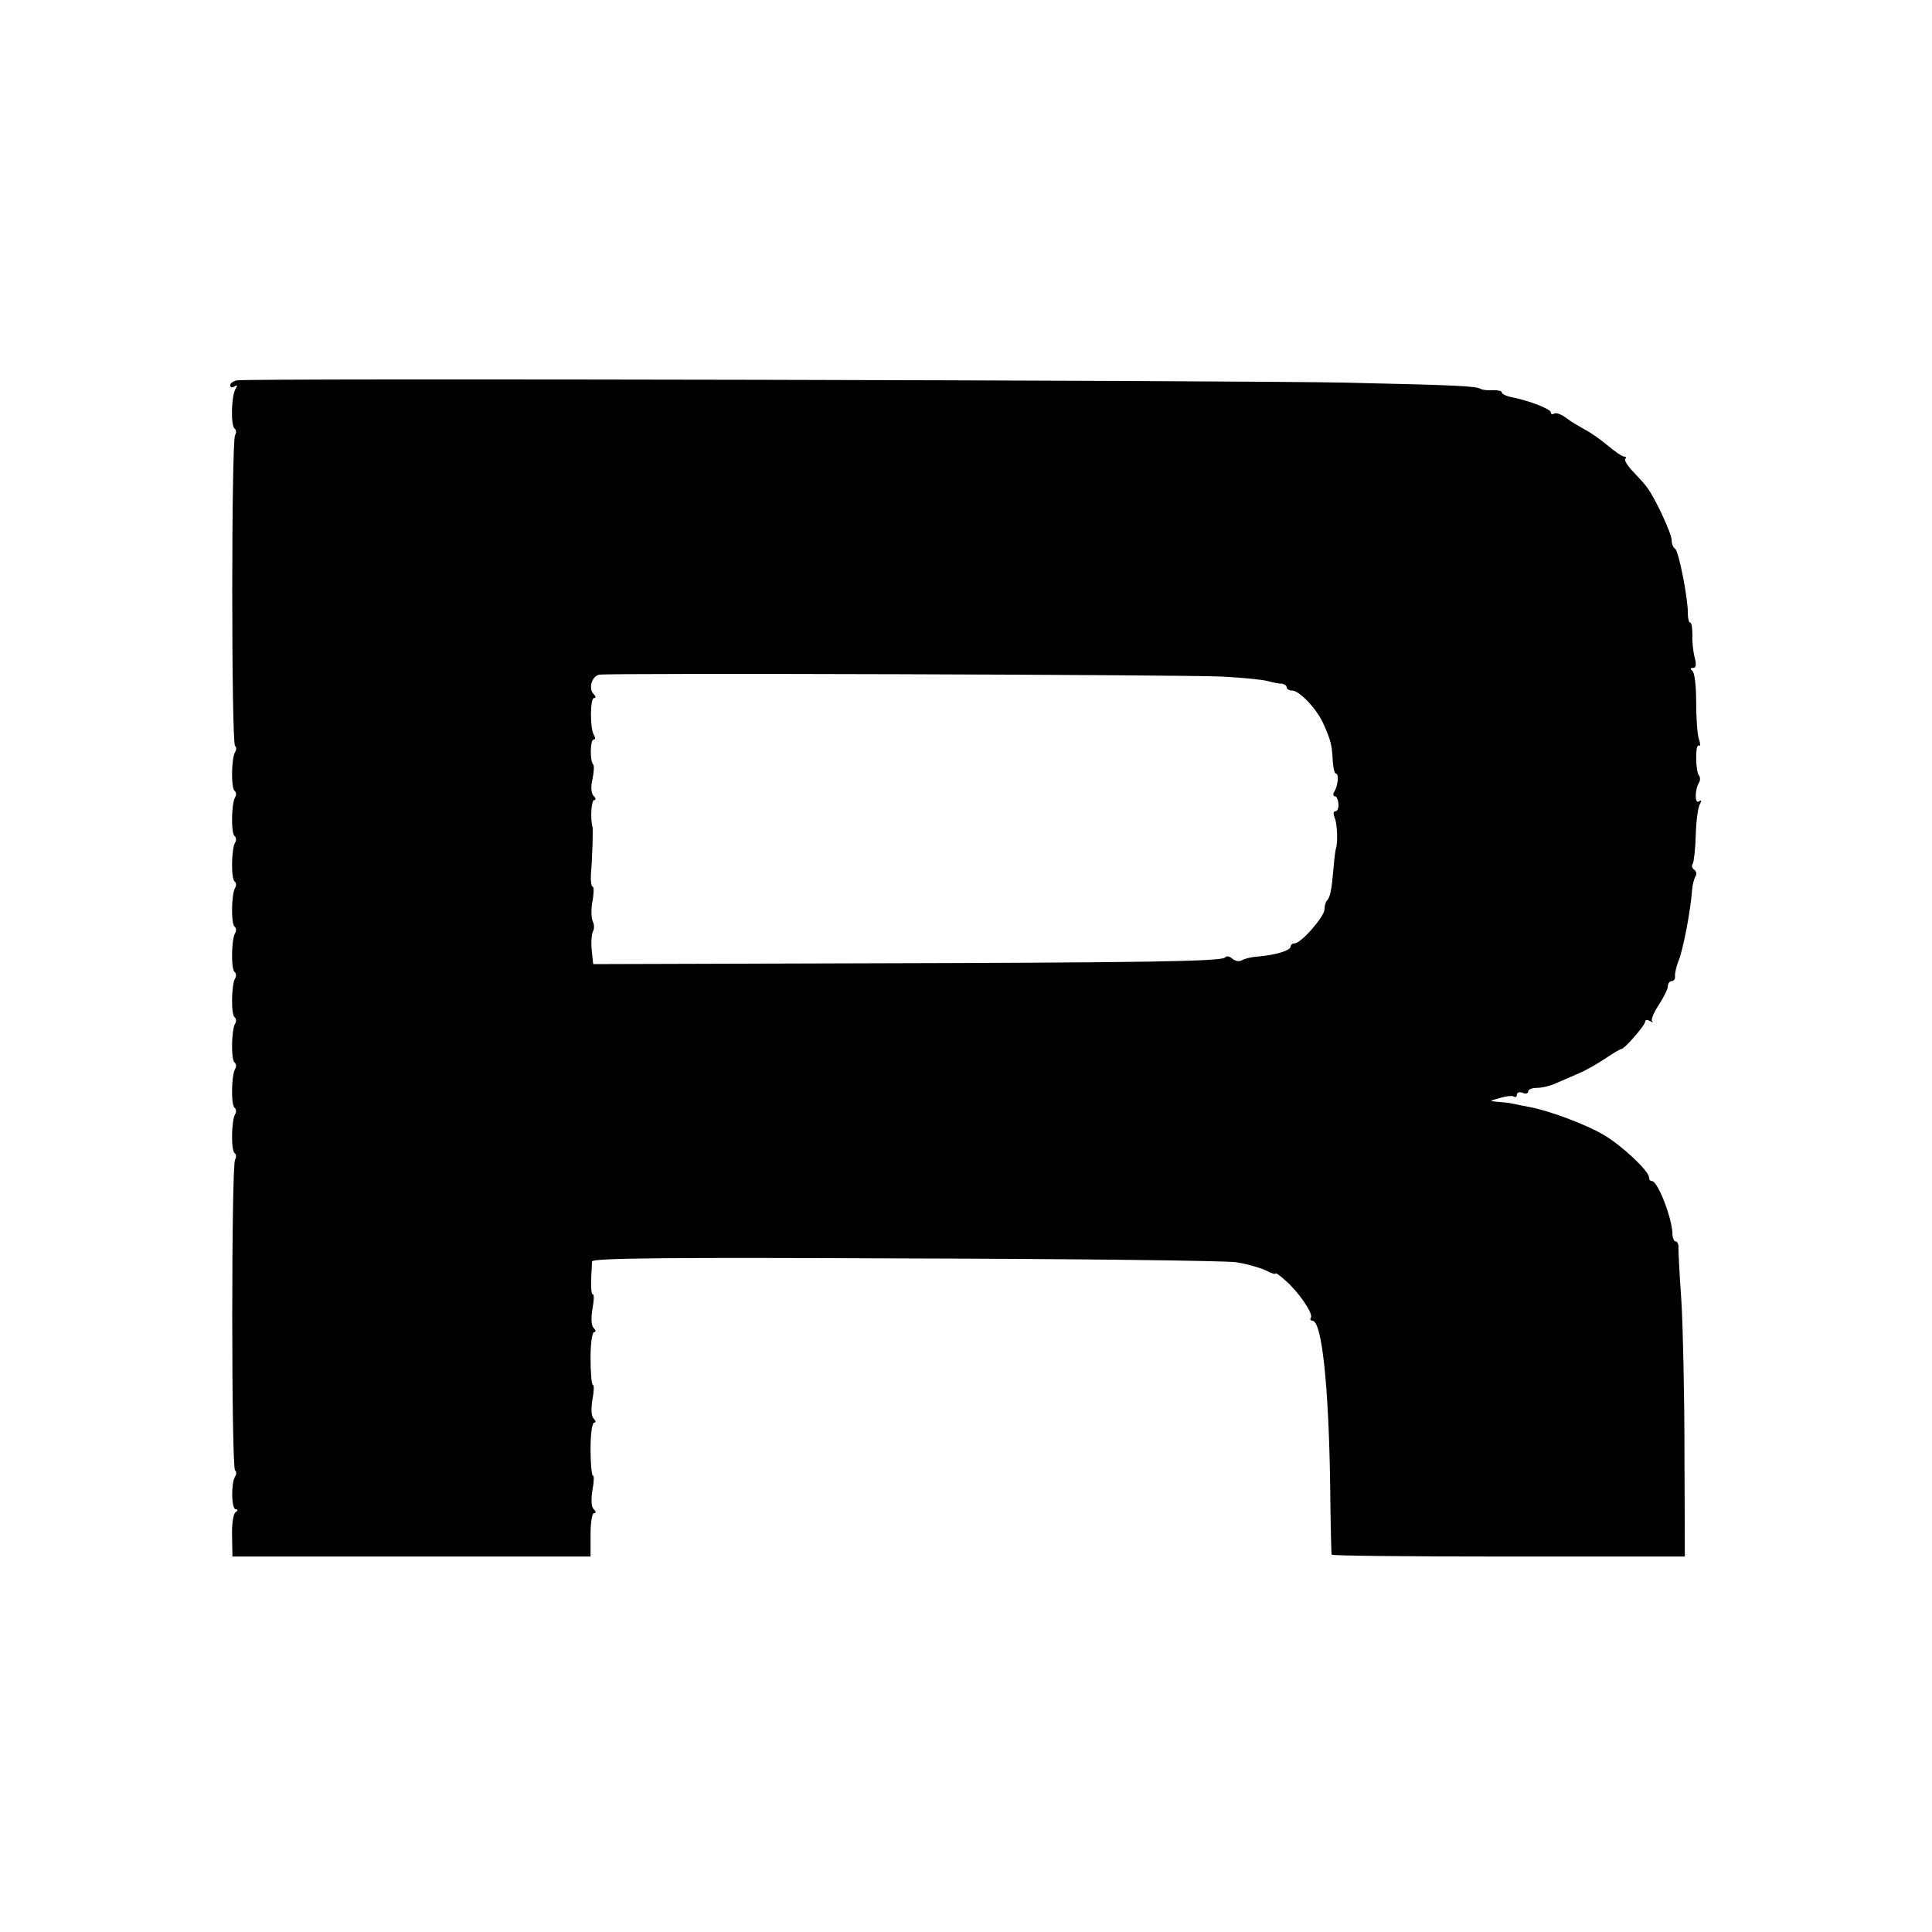 <?xml version="1.0" standalone="no"?>
<!DOCTYPE svg PUBLIC "-//W3C//DTD SVG 20010904//EN"
 "http://www.w3.org/TR/2001/REC-SVG-20010904/DTD/svg10.dtd">
<svg version="1.0" xmlns="http://www.w3.org/2000/svg"
 width="512pt" height="512pt" viewBox="0 0 512 512"
 preserveAspectRatio="xMidYMid meet">
<g transform="translate(0,512) scale(0.1,-0.1)"
fill="#000000" stroke="none">
<path d="M627 4112 c-9 -2 -17 -8 -17 -13 0 -6 5 -7 12 -3 7 5 8 3 2 -7 -11
-19 -13 -98 -2 -105 4 -3 5 -11 1 -17 -10 -16 -10 -817 0 -824 4 -2 4 -10 0
-16 -10 -17 -11 -97 -1 -103 4 -3 5 -11 1 -17 -10 -17 -11 -97 -1 -103 4 -3 5
-11 1 -17 -10 -17 -11 -97 -1 -103 4 -3 5 -11 1 -17 -10 -17 -11 -97 -1 -103
4 -3 5 -11 1 -17 -10 -17 -11 -97 -1 -103 4 -3 5 -11 1 -17 -10 -17 -11 -97
-1 -103 4 -3 5 -11 1 -17 -10 -17 -11 -97 -1 -103 4 -3 5 -11 1 -17 -10 -17
-11 -97 -1 -103 4 -3 5 -11 1 -17 -10 -17 -11 -97 -1 -103 4 -3 5 -11 1 -17
-10 -16 -10 -817 0 -824 4 -2 4 -10 0 -16 -11 -18 -10 -87 2 -87 6 0 6 -3 -1
-8 -6 -4 -10 -32 -9 -62 l1 -55 475 0 474 0 0 58 c0 31 4 57 9 57 6 0 6 4 -1
11 -6 6 -7 25 -3 50 4 21 5 39 1 39 -3 0 -6 32 -6 70 0 39 4 70 10 70 5 0 4 5
-2 11 -6 6 -7 25 -3 50 4 21 5 39 1 39 -3 0 -6 32 -6 70 0 39 4 70 10 70 5 0
4 5 -2 11 -6 6 -7 25 -3 50 4 21 5 39 1 39 -5 0 -6 24 -2 87 1 9 202 11 829 8
455 -1 850 -6 877 -10 28 -4 62 -14 78 -21 15 -8 27 -12 27 -9 0 3 12 -5 26
-18 34 -29 75 -88 68 -99 -3 -4 -1 -8 4 -8 25 0 43 -170 47 -430 1 -102 3
-187 4 -190 0 -3 211 -5 469 -5 l467 0 -1 275 c0 151 -4 331 -8 400 -5 69 -8
133 -8 143 1 9 -3 17 -7 17 -5 0 -9 10 -9 23 -2 42 -39 137 -54 137 -5 0 -8 4
-8 10 0 17 -74 86 -121 113 -48 28 -142 63 -194 73 -16 3 -37 7 -45 9 -8 2
-26 4 -40 5 -24 2 -24 2 4 10 16 5 33 7 38 4 4 -3 8 -1 8 5 0 6 7 8 15 5 8 -4
15 -2 15 4 0 5 10 9 23 9 12 0 36 5 52 13 17 7 44 19 60 26 17 7 47 24 68 38
21 14 40 26 44 26 8 0 63 63 63 73 0 5 6 5 13 1 6 -4 9 -4 5 0 -3 4 5 24 18
43 13 20 24 42 24 49 0 8 5 14 10 14 6 0 10 6 9 13 -1 6 3 24 9 40 12 27 33
138 36 187 1 14 5 30 9 37 4 6 3 14 -3 18 -6 4 -8 11 -4 16 3 5 7 40 8 77 1
37 6 74 11 81 5 9 4 12 -3 7 -11 -7 -11 31 1 51 3 5 3 13 0 17 -10 10 -11 86
-1 80 4 -3 5 5 0 18 -4 13 -7 57 -7 98 0 41 -4 78 -10 82 -6 5 -6 8 2 8 8 0 9
9 4 28 -4 15 -7 42 -6 60 0 17 -2 32 -6 32 -3 0 -6 10 -6 23 1 38 -24 167 -34
173 -5 3 -9 13 -9 23 0 17 -45 114 -65 139 -5 8 -22 26 -37 42 -15 15 -24 31
-21 34 4 3 2 6 -3 6 -5 0 -24 13 -43 29 -19 16 -46 35 -60 42 -14 8 -37 21
-50 31 -13 10 -27 15 -32 12 -5 -3 -9 -2 -9 3 0 9 -57 31 -102 40 -16 3 -28 9
-28 13 0 4 -10 6 -22 6 -13 -1 -27 0 -33 3 -15 8 -55 10 -360 17 -287 6 -2908
12 -2938 6z m2613 -785 c52 -3 106 -8 120 -12 14 -4 31 -7 38 -7 6 -1 12 -5
12 -10 0 -4 6 -8 14 -8 20 0 67 -50 84 -90 19 -42 22 -56 24 -97 1 -18 5 -33
8 -33 9 0 6 -32 -4 -48 -4 -6 -3 -12 1 -12 5 0 9 -9 10 -20 1 -11 -3 -20 -8
-20 -6 0 -6 -7 -2 -17 7 -16 9 -68 3 -83 -1 -3 -4 -25 -6 -50 -5 -59 -9 -78
-17 -86 -4 -4 -7 -15 -7 -24 0 -19 -62 -90 -79 -90 -6 0 -11 -4 -11 -9 0 -10
-40 -22 -87 -26 -17 -1 -36 -6 -42 -10 -7 -4 -18 -2 -26 5 -7 6 -15 7 -18 3
-7 -11 -197 -14 -999 -16 l-676 -2 -4 38 c-2 21 0 43 4 50 3 6 3 17 -1 25 -4
8 -5 32 -1 53 4 21 4 39 1 39 -4 0 -6 15 -5 33 4 48 6 121 4 127 -6 20 -3 70
5 70 5 0 4 5 -2 11 -6 6 -8 23 -3 44 4 19 5 36 2 39 -9 9 -8 66 1 66 5 0 5 5
1 12 -11 17 -10 98 0 98 6 0 5 5 -1 11 -14 14 -5 47 15 51 25 5 1547 0 1652
-5z"/>
</g>
</svg>
